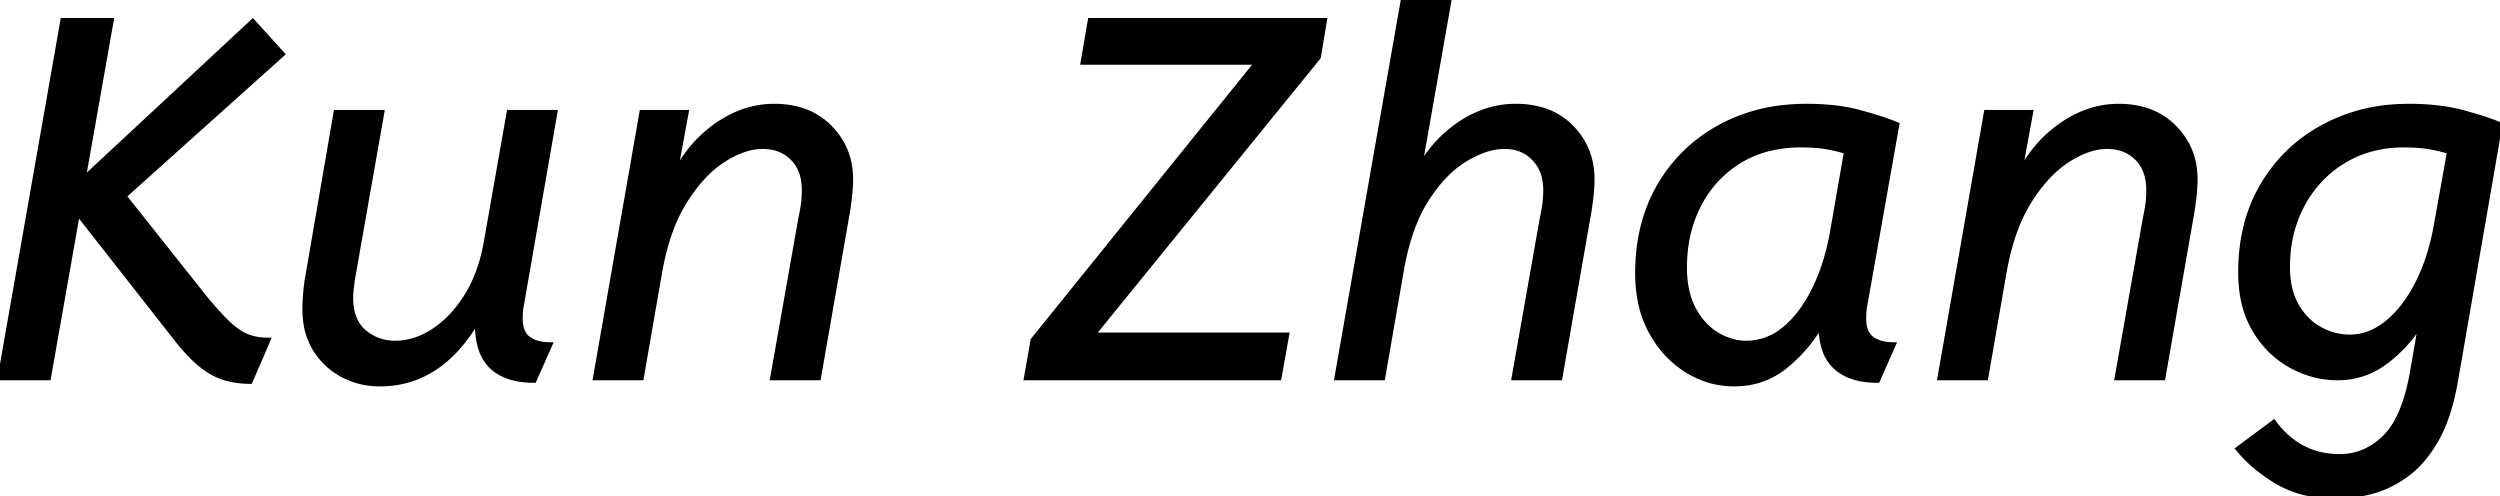 <svg xmlns="http://www.w3.org/2000/svg" width="489.6" height="97.2" viewBox="0 0 489.6 97.2"><g id="svgGroup" stroke-linecap="round" fill-rule="evenodd" font-size="9pt" stroke="#000" stroke-width="0.25mm" fill="#000" style="stroke:#000;stroke-width:0.25mm;fill:#000"><path d="M 24.3 38.4 L 40.1 58.3 A 88.356 88.356 0 0 0 41.767 60.269 Q 43.394 62.13 44.67 63.332 A 24.556 24.556 0 0 0 44.85 63.5 A 16.406 16.406 0 0 0 46.226 64.645 Q 47.429 65.534 48.55 65.95 A 10.248 10.248 0 0 0 50.85 66.501 A 13.257 13.257 0 0 0 52.5 66.6 L 49 74.7 A 18.019 18.019 0 0 1 45.389 74.355 A 13.214 13.214 0 0 1 41.45 72.9 A 16.176 16.176 0 0 1 39.09 71.228 Q 37.987 70.302 36.846 69.082 A 39.184 39.184 0 0 1 34.8 66.7 L 15.2 41.7 L 9.5 74 L 0 74 L 12.3 4 L 21.8 4 L 16.3 35.1 L 49.5 4.2 L 55.3 10.6 L 24.3 38.4 Z M 201 74 L 202.3 66.6 L 246.2 12.2 L 212.1 12.2 L 213.5 4 L 259.4 4 L 258.2 11.2 L 214 65.6 L 252 65.6 L 250.5 74 L 201 74 Z M 274.5 52.7 L 270.8 74 L 261.8 74 L 274.8 0 L 283.8 0 L 278 32.9 Q 281.1 27.4 286.15 24.1 A 20.212 20.212 0 0 1 292.425 21.324 A 18.365 18.365 0 0 1 296.8 20.8 A 18.516 18.516 0 0 1 301.529 21.371 A 13.223 13.223 0 0 1 307.75 24.95 Q 311.8 29.1 311.8 35.1 A 26.953 26.953 0 0 1 311.729 36.972 Q 311.661 37.939 311.529 39.046 A 63.28 63.28 0 0 1 311.2 41.4 L 305.5 74 L 296.5 74 L 302 42.9 Q 302.395 41.004 302.54 39.889 A 12.759 12.759 0 0 0 302.6 39.35 A 27.175 27.175 0 0 0 302.683 38.037 A 21.894 21.894 0 0 0 302.7 37.2 A 10.449 10.449 0 0 0 302.357 34.453 A 7.79 7.79 0 0 0 300.45 31.05 A 7.517 7.517 0 0 0 295.532 28.741 A 10.26 10.26 0 0 0 294.6 28.7 A 11.543 11.543 0 0 0 291.295 29.213 Q 289.876 29.637 288.367 30.41 A 23.545 23.545 0 0 0 286.95 31.2 A 19.635 19.635 0 0 0 283.002 34.385 Q 281.107 36.34 279.4 39 A 28.992 28.992 0 0 0 276.789 44.231 Q 275.795 46.805 275.086 49.843 A 55.42 55.42 0 0 0 274.5 52.7 Z M 489.6 24.4 L 480.9 74.6 A 49.205 49.205 0 0 1 479.824 79.423 Q 479.172 81.753 478.33 83.7 A 24.587 24.587 0 0 1 477.25 85.9 Q 474.854 90.203 471.692 92.641 A 16.324 16.324 0 0 1 471.55 92.75 A 21.288 21.288 0 0 1 466.916 95.433 A 18.976 18.976 0 0 1 464.7 96.2 Q 461.1 97.2 457.6 97.2 A 27.513 27.513 0 0 1 452.227 96.702 A 19.596 19.596 0 0 1 446.05 94.4 A 31.525 31.525 0 0 1 441.378 91.068 A 25.288 25.288 0 0 1 438.3 87.9 L 445.3 82.7 A 17.072 17.072 0 0 0 449.793 87.038 Q 453.45 89.4 458.2 89.4 Q 463.2 89.4 467 85.7 A 13.673 13.673 0 0 0 469.441 82.38 Q 471.213 79.107 472.223 74.033 A 50.827 50.827 0 0 0 472.4 73.1 L 474.1 63.3 Q 471.3 67.8 467.15 70.9 Q 463 74 457.8 74 Q 453 74 448.65 71.6 A 18.539 18.539 0 0 1 442.125 65.512 A 22.29 22.29 0 0 1 441.55 64.6 A 18.719 18.719 0 0 1 439.326 58.761 Q 438.833 56.389 438.802 53.665 A 32.233 32.233 0 0 1 438.8 53.3 Q 438.8 43.6 443.1 36.3 Q 447.4 29 454.9 24.9 A 33.704 33.704 0 0 1 468.625 20.921 A 40.997 40.997 0 0 1 471.8 20.8 A 49.603 49.603 0 0 1 476.695 21.03 Q 479.251 21.283 481.479 21.818 A 29.309 29.309 0 0 1 482.2 22 Q 485.454 22.868 487.872 23.736 A 38.927 38.927 0 0 1 489.6 24.4 Z M 60.1 55.1 L 65.8 22 L 74.8 22 L 69 54.9 Q 68.931 55.588 68.863 56.157 A 40.23 40.23 0 0 1 68.8 56.65 Q 68.7 57.4 68.7 58.3 Q 68.7 61.566 70.069 63.62 A 6.578 6.578 0 0 0 71.3 65 Q 73.9 67.2 77.4 67.2 Q 81.2 67.2 84.85 64.85 A 19.375 19.375 0 0 0 88.885 61.337 A 25.932 25.932 0 0 0 91.3 58.1 Q 94.1 53.7 95.2 47.5 L 99.7 22 L 108.7 22 L 102.1 59.9 Q 102 60.4 101.95 61.05 A 17.363 17.363 0 0 0 101.901 62.215 A 19.322 19.322 0 0 0 101.9 62.4 A 7.658 7.658 0 0 0 102.026 63.84 Q 102.348 65.522 103.5 66.35 A 5.761 5.761 0 0 0 105.416 67.23 Q 106.441 67.5 107.7 67.5 L 104.6 74.5 Q 100.853 74.5 98.334 73.224 A 8.601 8.601 0 0 1 96.35 71.85 A 8.157 8.157 0 0 1 94.224 68.495 Q 93.76 67.167 93.593 65.531 A 19.074 19.074 0 0 1 93.5 63.6 L 93.5 62.7 Q 86.2 75.2 74.4 75.2 Q 70.4 75.2 67.05 73.4 Q 63.7 71.6 61.7 68.35 A 13.291 13.291 0 0 1 59.936 63.546 A 17.678 17.678 0 0 1 59.7 60.6 Q 59.7 59.3 59.8 57.95 A 46.508 46.508 0 0 1 59.985 56.023 A 54.911 54.911 0 0 1 60.1 55.1 Z M 129.2 53.3 L 125.6 74 L 116.6 74 L 125.7 22 L 134.4 22 L 132.2 34 Q 135.3 28 140.55 24.4 Q 145.8 20.8 151.6 20.8 A 18.066 18.066 0 0 1 156.411 21.408 A 13.408 13.408 0 0 1 162.5 24.95 Q 166.6 29.1 166.6 35.1 A 26.953 26.953 0 0 1 166.529 36.972 Q 166.461 37.939 166.329 39.046 A 63.28 63.28 0 0 1 166 41.4 L 160.3 74 L 151.3 74 L 156.8 42.9 Q 157.195 41.004 157.34 39.889 A 12.759 12.759 0 0 0 157.4 39.35 A 27.175 27.175 0 0 0 157.483 38.037 A 21.894 21.894 0 0 0 157.5 37.2 Q 157.5 33.3 155.25 31 A 7.521 7.521 0 0 0 150.849 28.81 A 10.528 10.528 0 0 0 149.3 28.7 Q 146.391 28.7 143.066 30.497 A 22.78 22.78 0 0 0 141.7 31.3 A 20.18 20.18 0 0 0 137.999 34.364 Q 136.487 35.932 135.078 37.953 A 37.656 37.656 0 0 0 134.15 39.35 A 30.288 30.288 0 0 0 131.424 44.915 Q 130.377 47.703 129.654 50.998 A 57.014 57.014 0 0 0 129.2 53.3 Z M 392.5 53.3 L 388.9 74 L 379.9 74 L 389 22 L 397.7 22 L 395.5 34 Q 398.6 28 403.85 24.4 Q 409.1 20.8 414.9 20.8 A 18.066 18.066 0 0 1 419.711 21.408 A 13.408 13.408 0 0 1 425.8 24.95 Q 429.9 29.1 429.9 35.1 A 26.953 26.953 0 0 1 429.829 36.972 Q 429.761 37.939 429.629 39.046 A 63.28 63.28 0 0 1 429.3 41.4 L 423.6 74 L 414.6 74 L 420.1 42.9 Q 420.495 41.004 420.64 39.889 A 12.759 12.759 0 0 0 420.7 39.35 A 27.175 27.175 0 0 0 420.783 38.037 A 21.894 21.894 0 0 0 420.8 37.2 Q 420.8 33.3 418.55 31 A 7.521 7.521 0 0 0 414.149 28.81 A 10.528 10.528 0 0 0 412.6 28.7 Q 409.691 28.7 406.366 30.497 A 22.78 22.78 0 0 0 405 31.3 A 20.18 20.18 0 0 0 401.299 34.364 Q 399.787 35.932 398.378 37.953 A 37.656 37.656 0 0 0 397.45 39.35 A 30.288 30.288 0 0 0 394.724 44.915 Q 393.677 47.703 392.954 50.998 A 57.014 57.014 0 0 0 392.5 53.3 Z M 371.5 24.4 L 365.2 59.9 Q 365.1 60.4 365.05 61.05 A 17.363 17.363 0 0 0 365.001 62.215 A 19.322 19.322 0 0 0 365 62.4 A 7.658 7.658 0 0 0 365.126 63.84 Q 365.448 65.522 366.6 66.35 A 5.761 5.761 0 0 0 368.516 67.23 Q 369.541 67.5 370.8 67.5 L 367.7 74.5 Q 363.953 74.5 361.434 73.224 A 8.601 8.601 0 0 1 359.45 71.85 A 8.157 8.157 0 0 1 357.324 68.495 Q 356.86 67.167 356.693 65.531 A 19.074 19.074 0 0 1 356.6 63.6 Q 353.8 68.4 349.55 71.8 Q 345.3 75.2 339.6 75.2 Q 334.7 75.2 330.4 72.55 A 19.481 19.481 0 0 1 324.375 66.652 A 23.727 23.727 0 0 1 323.4 65.05 A 20.856 20.856 0 0 1 321.146 58.638 A 28.321 28.321 0 0 1 320.7 53.5 Q 320.7 43.8 324.95 36.45 Q 329.2 29.1 336.7 24.95 A 33.311 33.311 0 0 1 349.558 21.013 A 41.372 41.372 0 0 1 353.8 20.8 A 49.31 49.31 0 0 1 358.685 21.03 Q 361.647 21.325 364.15 22 A 87.328 87.328 0 0 1 367.239 22.891 Q 368.686 23.339 369.917 23.787 A 39.405 39.405 0 0 1 371.5 24.4 Z M 358.9 45.2 L 361.6 29.7 Q 359.7 29.1 357.65 28.75 Q 356.056 28.478 353.949 28.417 A 43.507 43.507 0 0 0 352.7 28.4 A 25.973 25.973 0 0 0 346.627 29.081 A 20.571 20.571 0 0 0 340.7 31.5 Q 335.6 34.6 332.75 40.05 Q 329.9 45.5 329.9 52.4 A 21.859 21.859 0 0 0 330.187 56.044 Q 330.609 58.537 331.65 60.5 Q 333.4 63.8 336.2 65.5 A 11.759 11.759 0 0 0 339.55 66.909 A 10.409 10.409 0 0 0 342 67.2 A 11.397 11.397 0 0 0 349.018 64.78 A 14.46 14.46 0 0 0 349.5 64.4 Q 352.9 61.6 355.35 56.6 Q 357.8 51.6 358.9 45.2 Z M 477.1 44.2 L 479.7 29.7 A 28.86 28.86 0 0 0 476.222 28.841 A 31.997 31.997 0 0 0 475.7 28.75 Q 473.6 28.4 470.8 28.4 A 24.204 24.204 0 0 0 463.935 29.342 A 20.729 20.729 0 0 0 458.95 31.55 Q 453.8 34.7 450.9 40.1 A 24.51 24.51 0 0 0 448.12 49.595 A 30.031 30.031 0 0 0 448 52.3 A 19.18 19.18 0 0 0 448.278 55.656 Q 448.619 57.573 449.377 59.144 A 11.274 11.274 0 0 0 449.75 59.85 A 12.716 12.716 0 0 0 452.088 62.841 A 11.112 11.112 0 0 0 454.3 64.45 Q 457.1 66 460.2 66 A 10.812 10.812 0 0 0 465.784 64.417 A 14.36 14.36 0 0 0 467.4 63.3 Q 470.8 60.6 473.35 55.7 A 35.523 35.523 0 0 0 475.735 49.832 A 47.778 47.778 0 0 0 477.1 44.2 Z"></path></g></svg>
